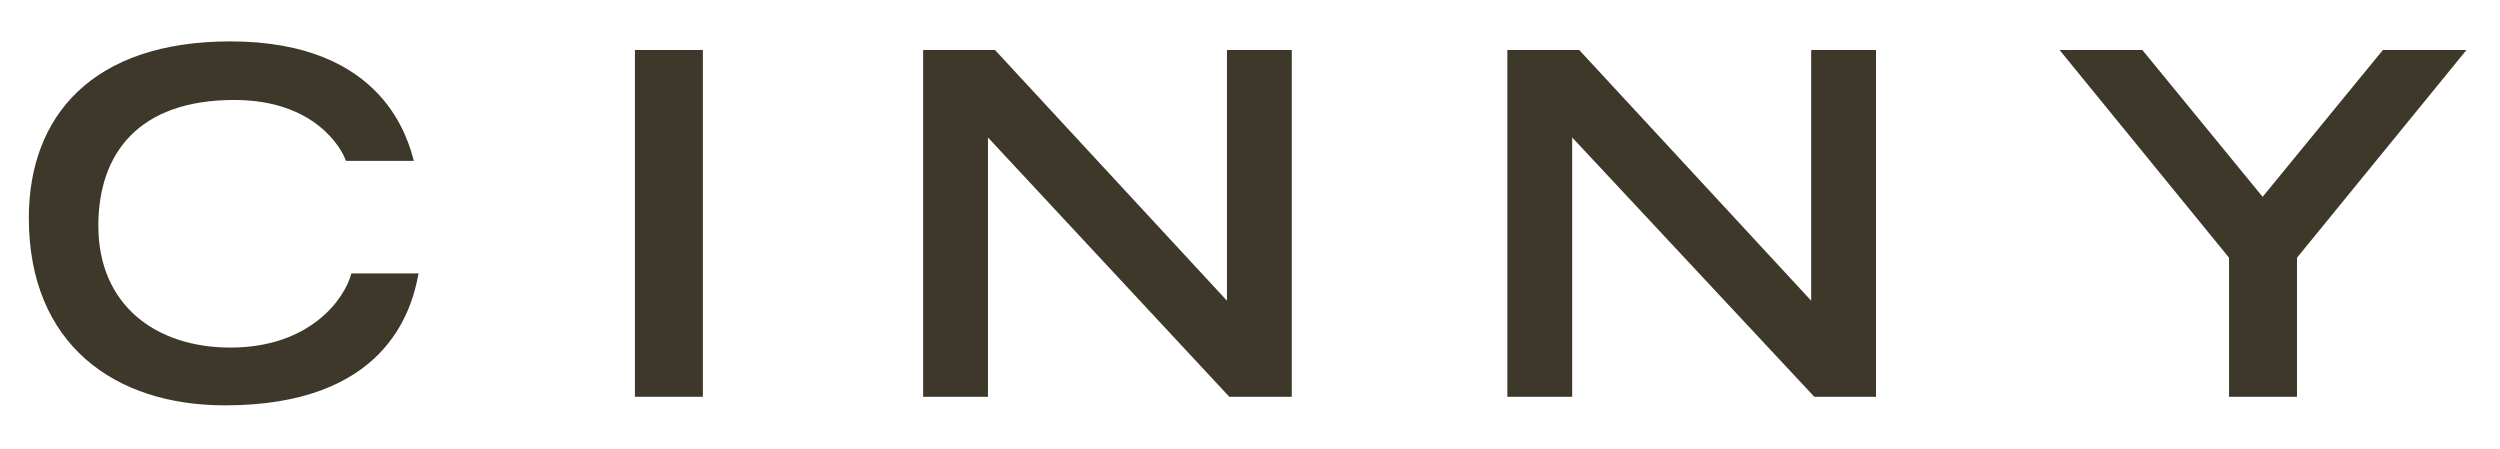 <?xml version="1.0" encoding="utf-8"?>
<!-- Generator: Adobe Illustrator 26.2.1, SVG Export Plug-In . SVG Version: 6.00 Build 0)  -->
<svg version="1.1" id="a" xmlns="http://www.w3.org/2000/svg" xmlns:xlink="http://www.w3.org/1999/xlink" x="0px" y="0px"
	 viewBox="0 0 318.7 57.5" style="enable-background:new 0 0 318.7 57.5;" xml:space="preserve" width="167" height="30">
<style type="text/css">
	.st0{fill:#3D382A;}
</style>
<path class="st0" d="M52.9,35c-0.9,5-4.4,16.9-24.8,16.9C14,51.9,3,44.1,3,27.9c0-13,8.1-22.6,25.8-22.6c19.9,0,22.8,12.9,23.5,15.3
	h-8.7c-0.5-1.5-3.9-7.8-14.3-7.8c-12.3,0-17.4,6.9-17.4,16.1c0,10.2,7.4,15.6,16.9,15.6c10.1,0,14.6-6.1,15.5-9.5H52.9z"/>
<rect x="80.6" y="6.4" class="st0" width="8.7" height="44.4"/>
<polygon class="st0" points="117.5,6.4 126.7,6.4 156.4,38.5 156.4,6.4 164.7,6.4 164.7,50.8 156.7,50.8 125.8,17.6 125.8,50.8 
	117.5,50.8 "/>
<polygon class="st0" points="192.3,6.4 201.5,6.4 231.2,38.5 231.2,6.4 239.5,6.4 239.5,50.8 231.6,50.8 200.6,17.6 200.6,50.8 
	192.3,50.8 "/>
<polygon class="st0" points="284.7,33 263,6.4 273.6,6.4 289,25.2 304.4,6.4 315.1,6.4 293.4,33 293.4,50.8 284.7,50.8 "/>
</svg>
